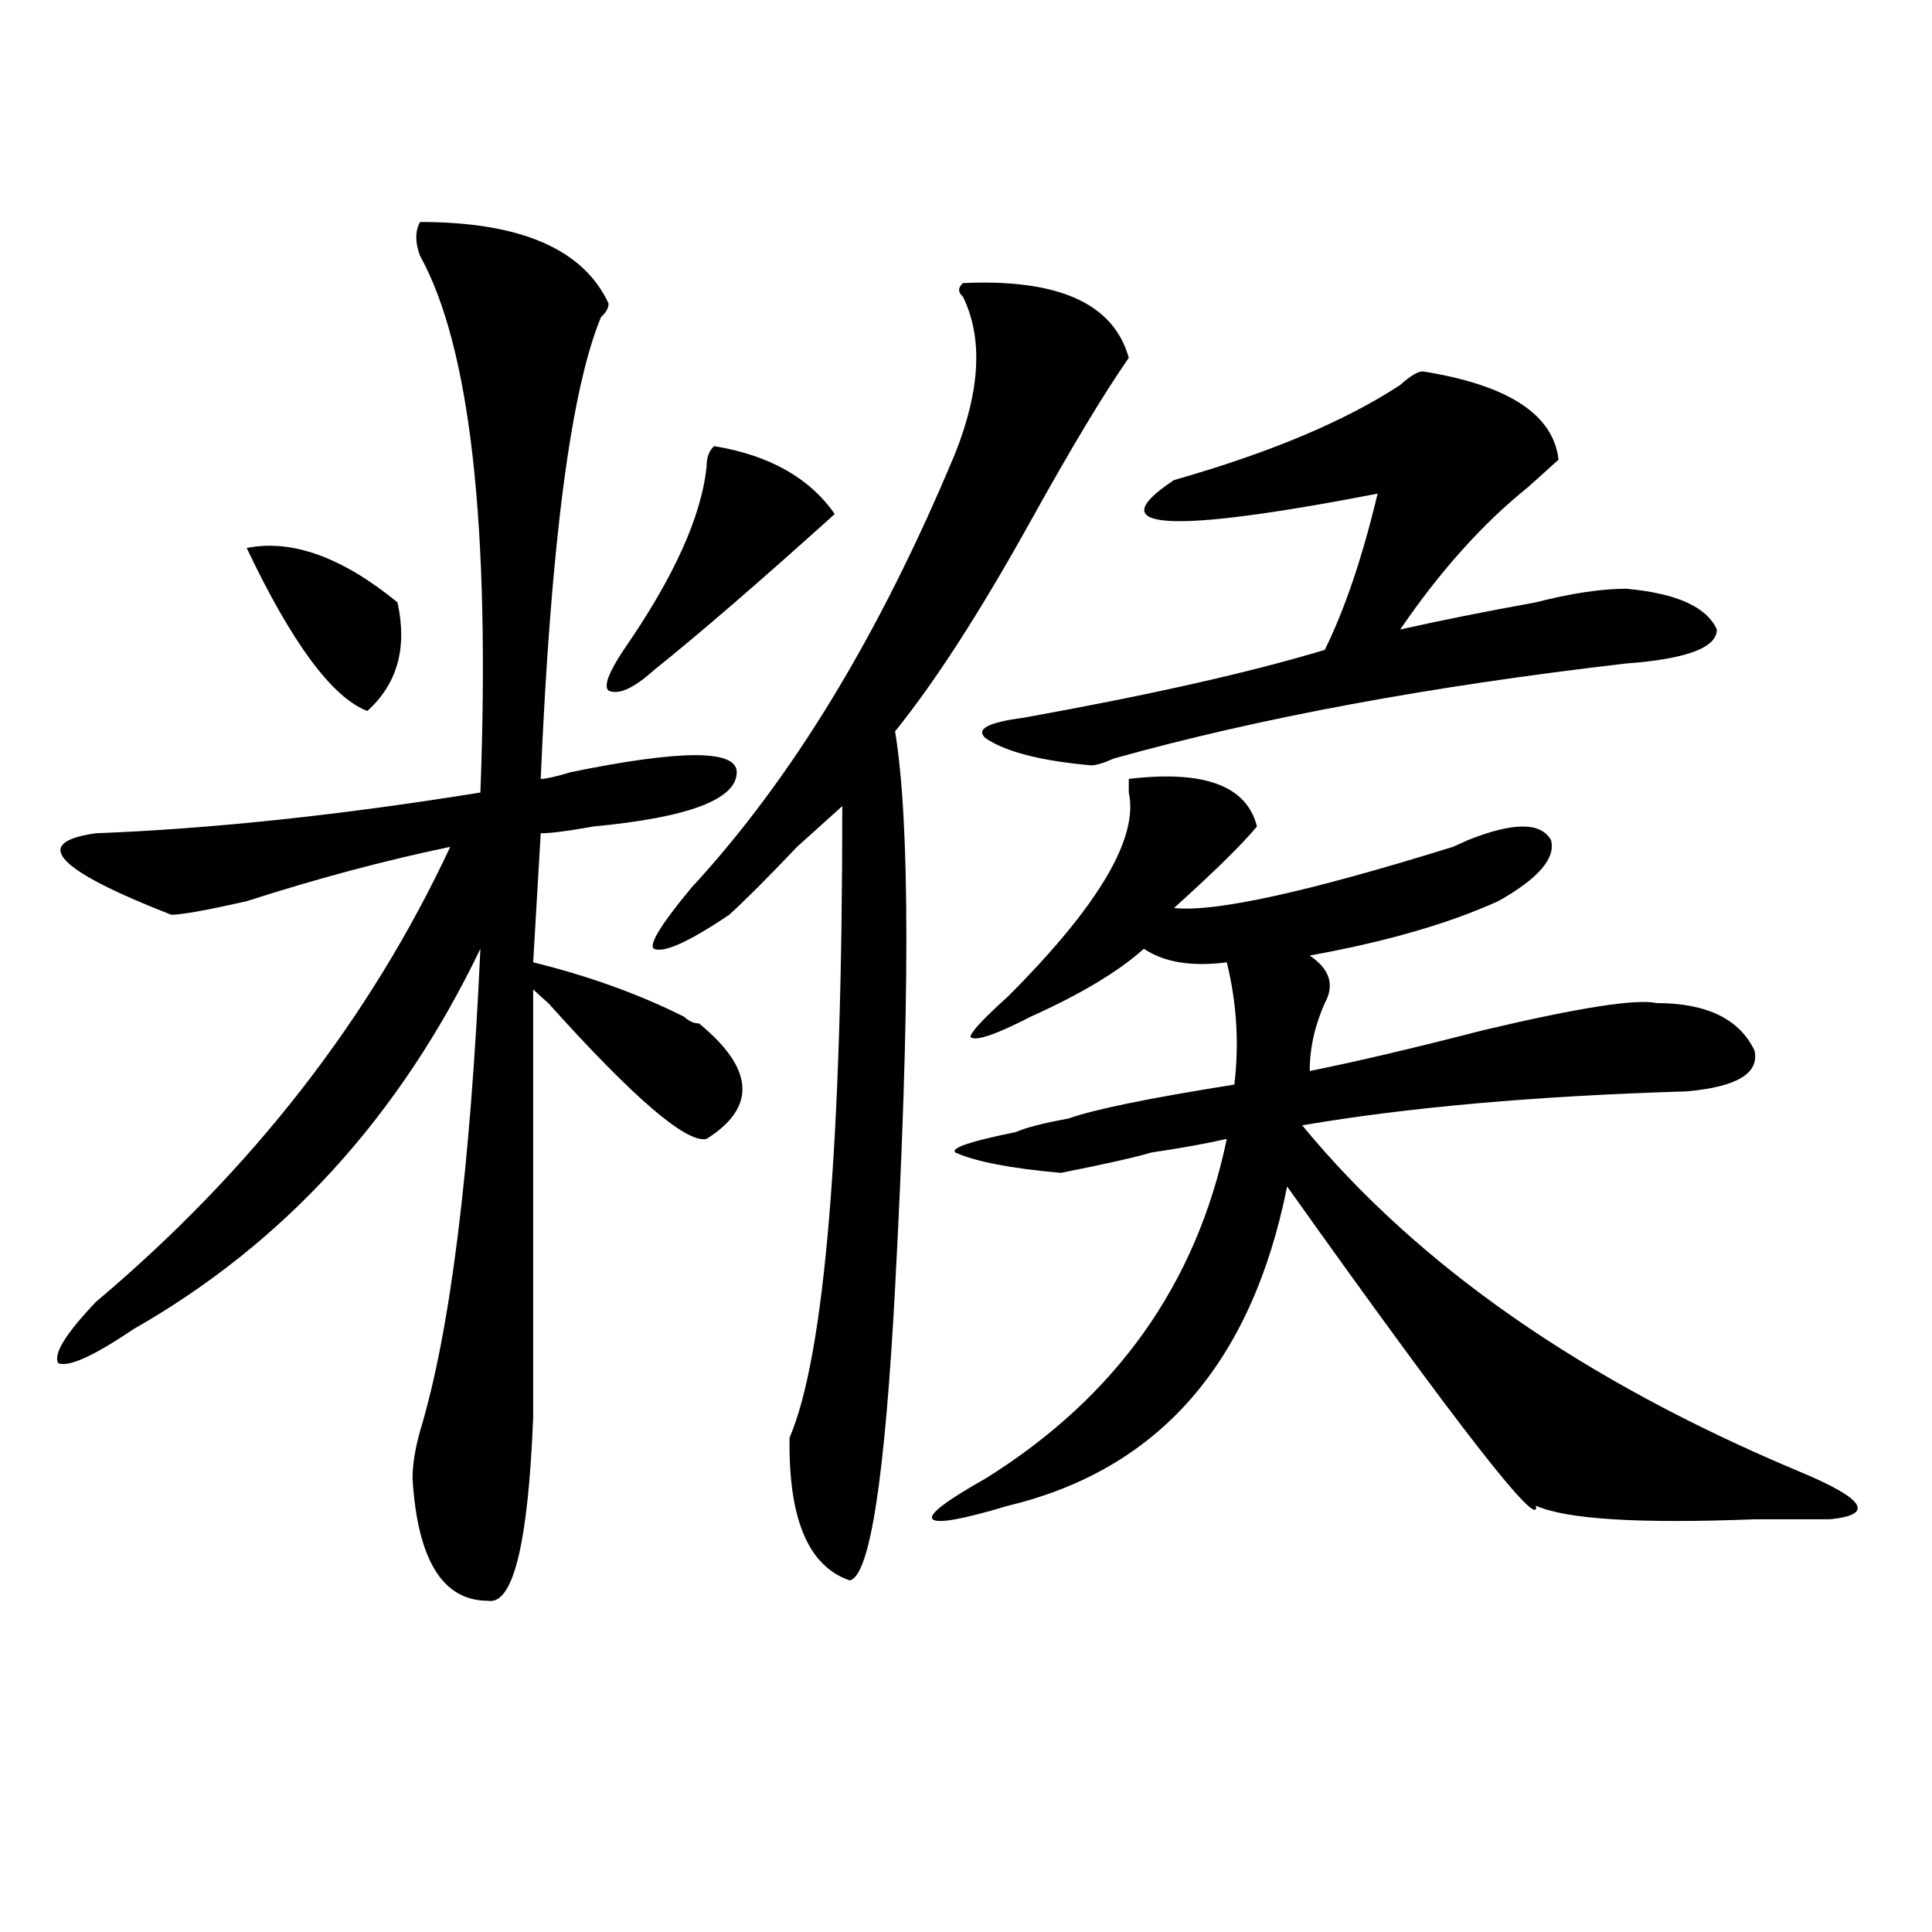 <?xml version="1.0" encoding="utf-8"?>
<!-- Generator: Adobe Illustrator 16.0.0, SVG Export Plug-In . SVG Version: 6.00 Build 0)  -->
<!DOCTYPE svg PUBLIC "-//W3C//DTD SVG 1.1//EN" "http://www.w3.org/Graphics/SVG/1.1/DTD/svg11.dtd">
<svg version="1.1" id="图层_1" xmlns="http://www.w3.org/2000/svg" xmlns:xlink="http://www.w3.org/1999/xlink" x="0px" y="0px"
	 width="1000px" height="1000px" viewBox="0 0 1000 1000" enable-background="new 0 0 1000 1000" xml:space="preserve">
<path d="M217.434,114.891c52.011,0,84.511,14.063,97.559,42.188c0,2.362-1.341,4.725-3.902,7.031
	c-15.609,37.519-26.036,117.225-31.219,239.063c2.562,0,7.805-1.153,15.609-3.516c57.193-11.7,85.852-11.7,85.852,0
	c0,14.063-24.756,23.456-74.145,28.125c-13.048,2.362-22.134,3.516-27.316,3.516l-3.902,66.797
	c28.597,7.031,54.633,16.425,78.047,28.125c2.561,2.362,5.183,3.516,7.805,3.516c28.597,23.456,29.877,43.396,3.902,59.766
	c-10.427,2.362-37.743-21.094-81.949-70.313c-2.622-2.307-5.243-4.669-7.805-7.031c0,72.675,0,146.503,0,221.484
	c-2.622,65.644-10.427,97.229-23.414,94.922c-23.414,0-36.462-21.094-39.023-63.281c0-7.031,1.28-15.216,3.902-24.609
	c15.609-51.525,25.976-134.747,31.219-249.609C207.007,577.8,147.191,643.443,69.145,687.938
	C48.292,702,35.304,707.878,30.121,705.516c-2.622-4.669,3.902-15.216,19.512-31.641c80.608-67.95,141.765-146.447,183.41-235.547
	c-33.841,7.031-68.962,16.425-105.363,28.125c-20.853,4.725-33.841,7.031-39.023,7.031c-59.876-23.4-72.864-37.463-39.023-42.188
	c59.815-2.307,126.155-9.338,199.02-21.094c5.183-138.263-5.243-230.822-31.219-277.734
	C214.812,125.438,214.812,119.615,217.434,114.891z M127.68,283.641c23.414-4.669,49.39,4.725,78.047,28.125
	c5.183,23.456,0,42.188-15.609,56.25C171.886,360.984,151.094,332.859,127.68,283.641z M369.625,230.906
	c28.597,4.725,49.389,16.425,62.438,35.156c-39.023,35.156-70.242,62.128-93.656,80.859c-10.427,9.394-18.231,12.909-23.414,10.547
	c-2.622-2.307,0-9.338,7.805-21.094c25.975-37.463,40.304-69.104,42.926-94.922C365.723,236.784,367.003,233.269,369.625,230.906z
	 M498.402,146.531c49.389-2.307,78.047,10.547,85.852,38.672c-13.049,18.787-29.938,46.912-50.73,84.375
	c-26.036,46.912-49.45,83.222-70.242,108.984c7.805,46.912,7.805,142.987,0,288.281c-5.244,98.438-13.049,148.81-23.414,151.172
	c-20.854-7.031-31.219-30.432-31.219-70.313v-3.516c18.17-42.188,27.316-151.172,27.316-326.953
	c-5.244,4.725-13.049,11.756-23.414,21.094c-15.609,16.425-27.316,28.125-35.121,35.156c-20.854,14.063-33.841,19.94-39.023,17.578
	c-2.622-2.307,3.902-12.854,19.512-31.641c52.011-56.25,97.559-131.231,136.582-225c12.987-32.794,14.268-59.766,3.902-80.859
	C495.78,151.256,495.78,148.894,498.402,146.531z M584.254,403.172c39.023-4.669,61.096,3.516,66.34,24.609
	c-7.805,9.394-22.134,23.456-42.926,42.188c20.792,2.362,68.9-8.185,144.387-31.641l7.805-3.516c23.414-9.338,37.682-9.338,42.926,0
	c2.561,9.394-6.524,19.94-27.316,31.641c-26.036,11.756-58.535,21.094-97.559,28.125c10.365,7.031,12.987,15.271,7.805,24.609
	c-5.244,11.756-7.805,23.456-7.805,35.156c23.414-4.669,53.291-11.7,89.754-21.094c49.389-11.7,79.327-16.369,89.754-14.063
	c25.975,0,42.926,8.24,50.73,24.609c2.561,11.756-9.146,18.787-35.121,21.094c-78.047,2.362-144.387,8.24-199.02,17.578
	c59.815,72.675,145.667,132.44,257.555,179.297c33.779,14.063,39.023,22.303,15.609,24.609c-7.805,0-13.049,0-15.609,0
	c-2.622,0-10.427,0-23.414,0c-59.877,2.362-97.559,0-113.168-7.031c2.561,14.063-40.365-40.979-128.777-165.234
	c-18.231,91.406-66.34,146.503-144.387,165.234c-23.414,7.031-36.463,9.394-39.023,7.031c-2.622-2.307,6.463-9.338,27.316-21.094
	c67.62-42.188,109.266-100.744,124.875-175.781c-10.427,2.362-23.414,4.725-39.023,7.031c-7.805,2.362-23.414,5.878-46.828,10.547
	c-26.036-2.307-44.268-5.822-54.633-10.547c-2.622-2.307,7.805-5.822,31.219-10.547c5.183-2.307,14.268-4.669,27.316-7.031
	c12.987-4.669,41.584-10.547,85.852-17.578c2.561-21.094,1.28-42.188-3.902-63.281c-18.231,2.362-32.561,0-42.926-7.031
	c-13.049,11.756-32.561,23.456-58.535,35.156c-18.231,9.394-28.658,12.909-31.219,10.547c0-2.307,6.463-9.338,19.512-21.094
	c46.828-46.856,67.62-82.013,62.438-105.469C584.254,407.896,584.254,405.534,584.254,403.172z M736.445,192.234
	c44.206,7.031,67.62,22.303,70.242,45.703c-2.622,2.362-7.805,7.031-15.609,14.063c-23.414,18.787-45.548,43.396-66.34,73.828
	c20.792-4.669,44.206-9.338,70.242-14.063c18.17-4.669,33.779-7.031,46.828-7.031c25.975,2.362,41.584,9.394,46.828,21.094
	c0,9.394-15.609,15.271-46.828,17.578c-101.461,11.756-189.935,28.125-265.359,49.219c-5.244,2.362-9.146,3.516-11.707,3.516
	c-26.036-2.307-44.268-7.031-54.633-14.063c-5.244-4.669,1.28-8.185,19.512-10.547c64.998-11.7,117.07-23.4,156.094-35.156
	c10.365-21.094,19.512-48.01,27.316-80.859c-109.266,21.094-144.387,18.787-105.363-7.031
	c49.389-14.063,88.412-30.432,117.07-49.219C729.921,194.597,733.823,192.234,736.445,192.234z"/>
</svg>
